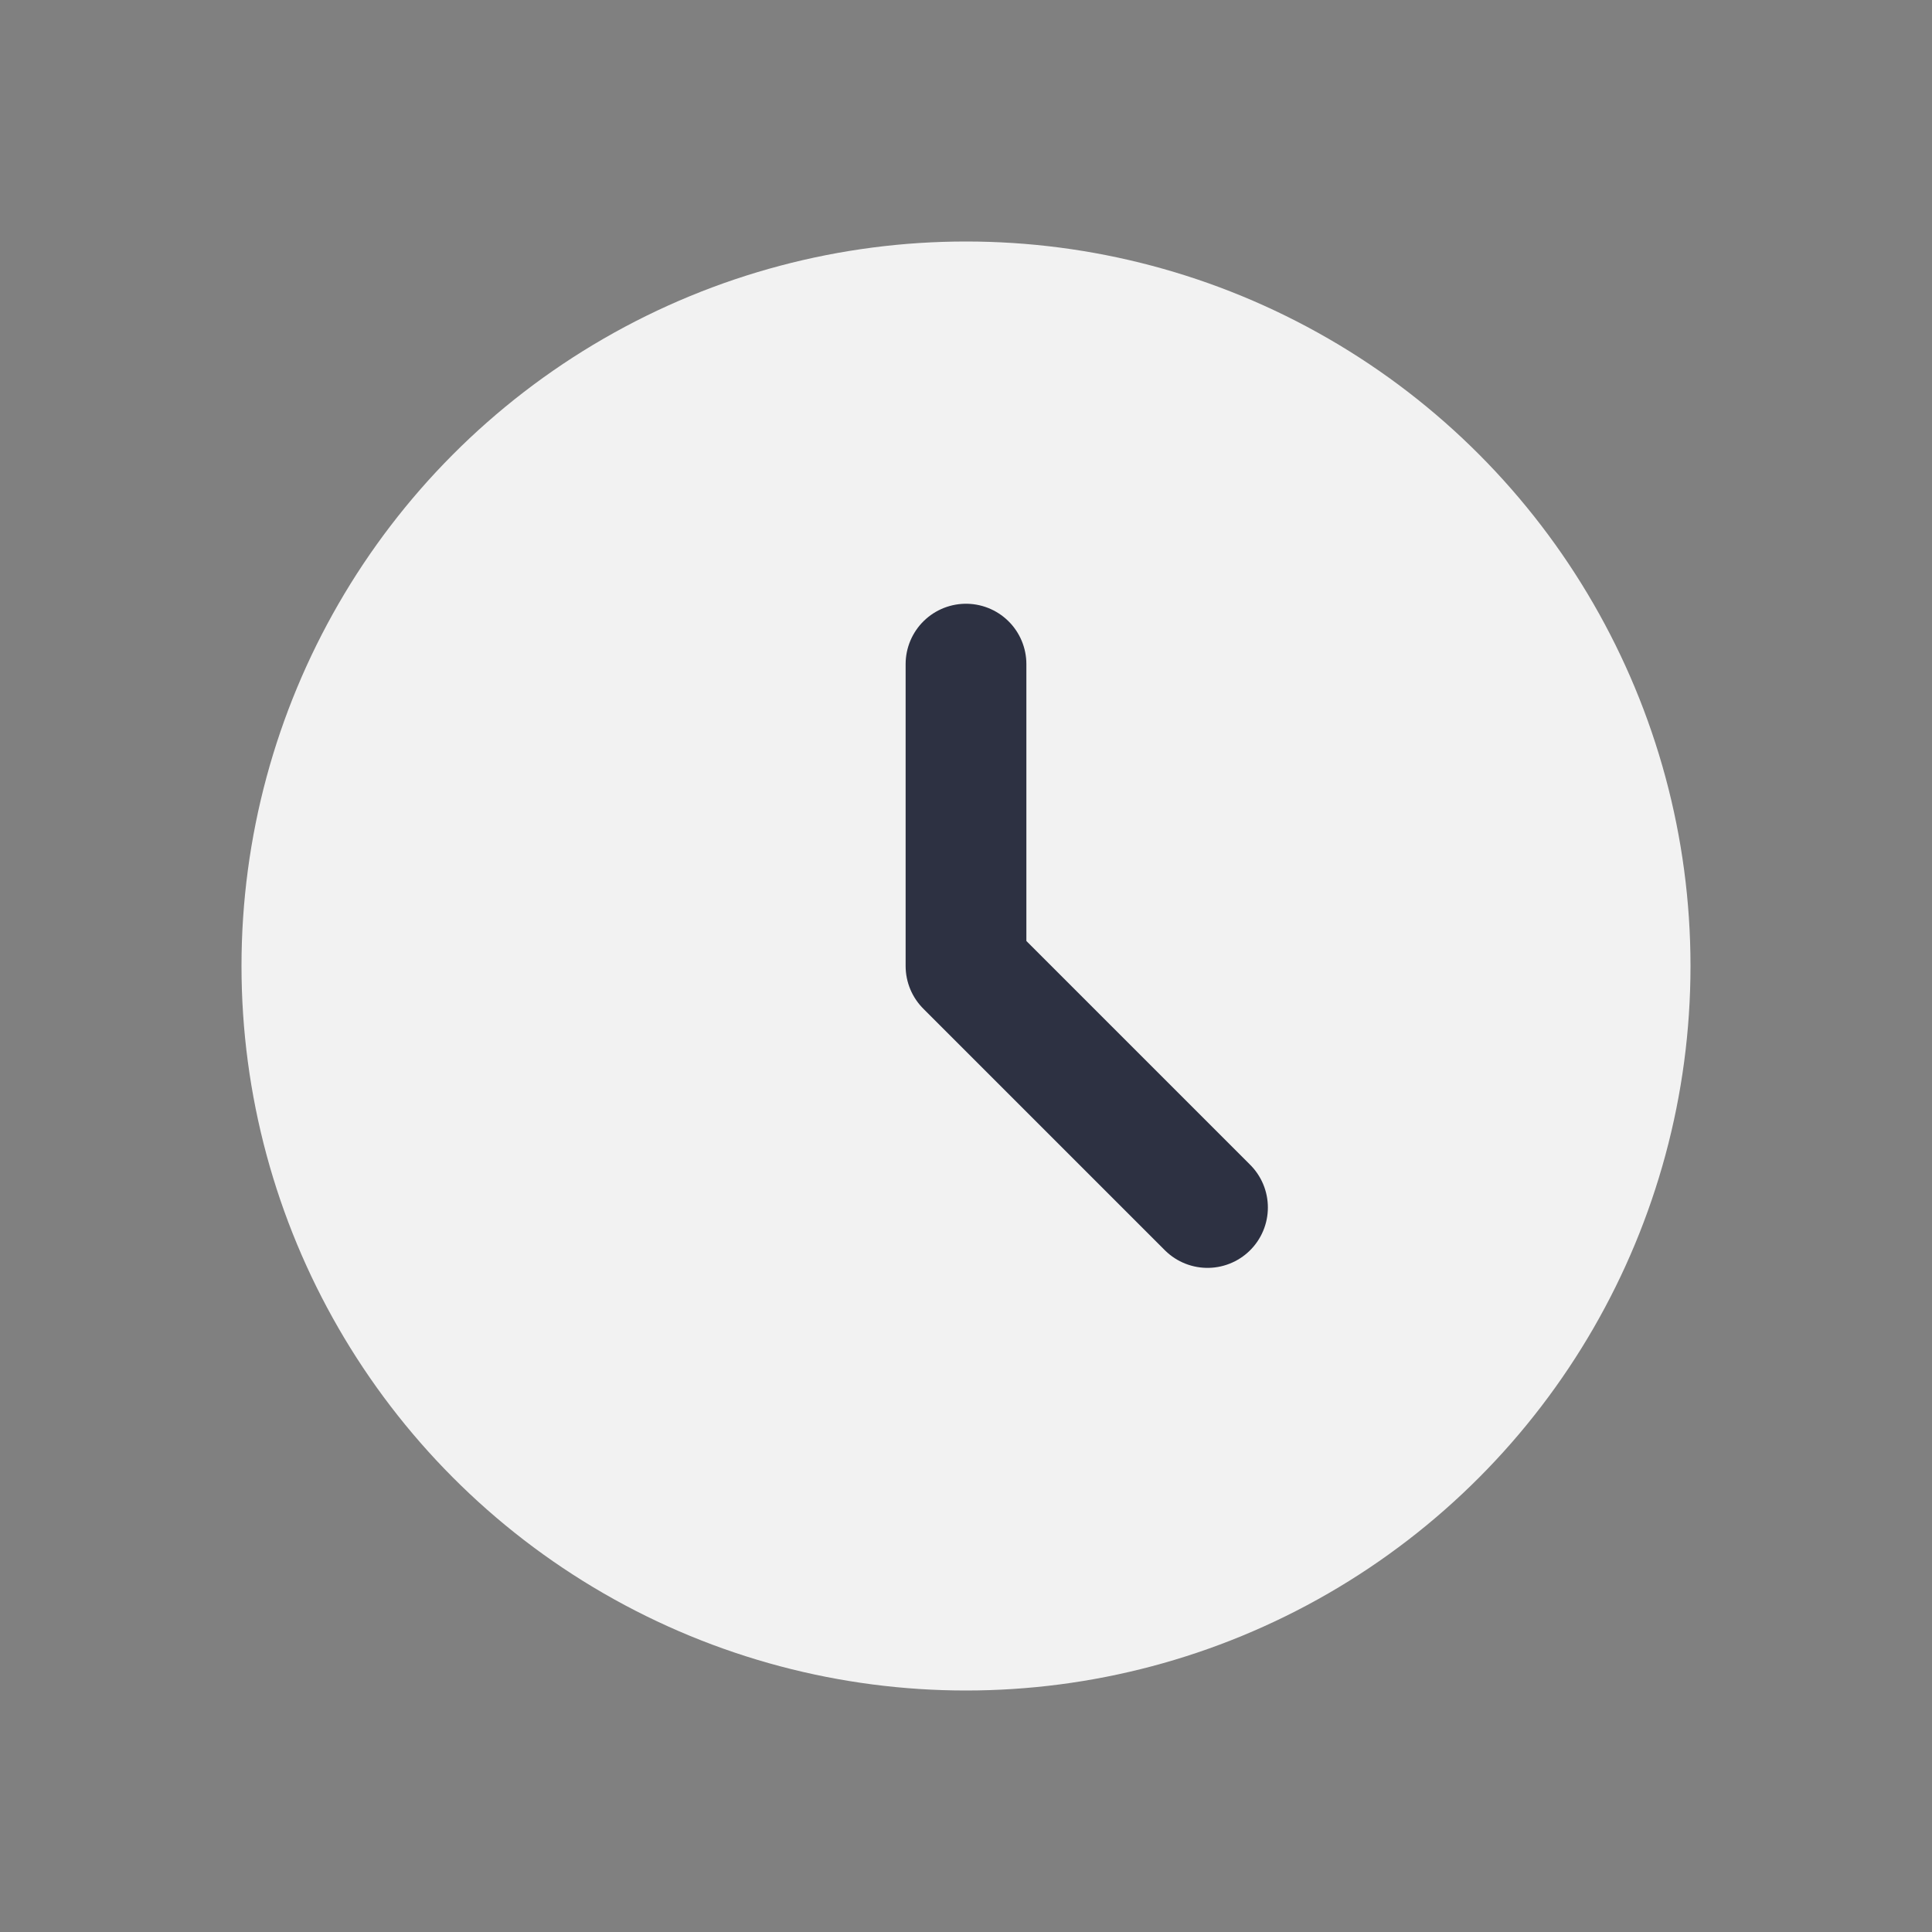 <?xml version="1.0" encoding="UTF-8"?>
<svg xmlns="http://www.w3.org/2000/svg" width="32" height="32" viewBox="0 0 32 32"><rect x="0" y="0" width="32" height="32" fill="#808080" stroke="none"/><circle cx="16" cy="16" r="12" fill="#F2F2F2"/><path d="M16 16v-5M16 16l4 4" stroke="#2D3142" stroke-width="2" stroke-linecap="round"/></svg>